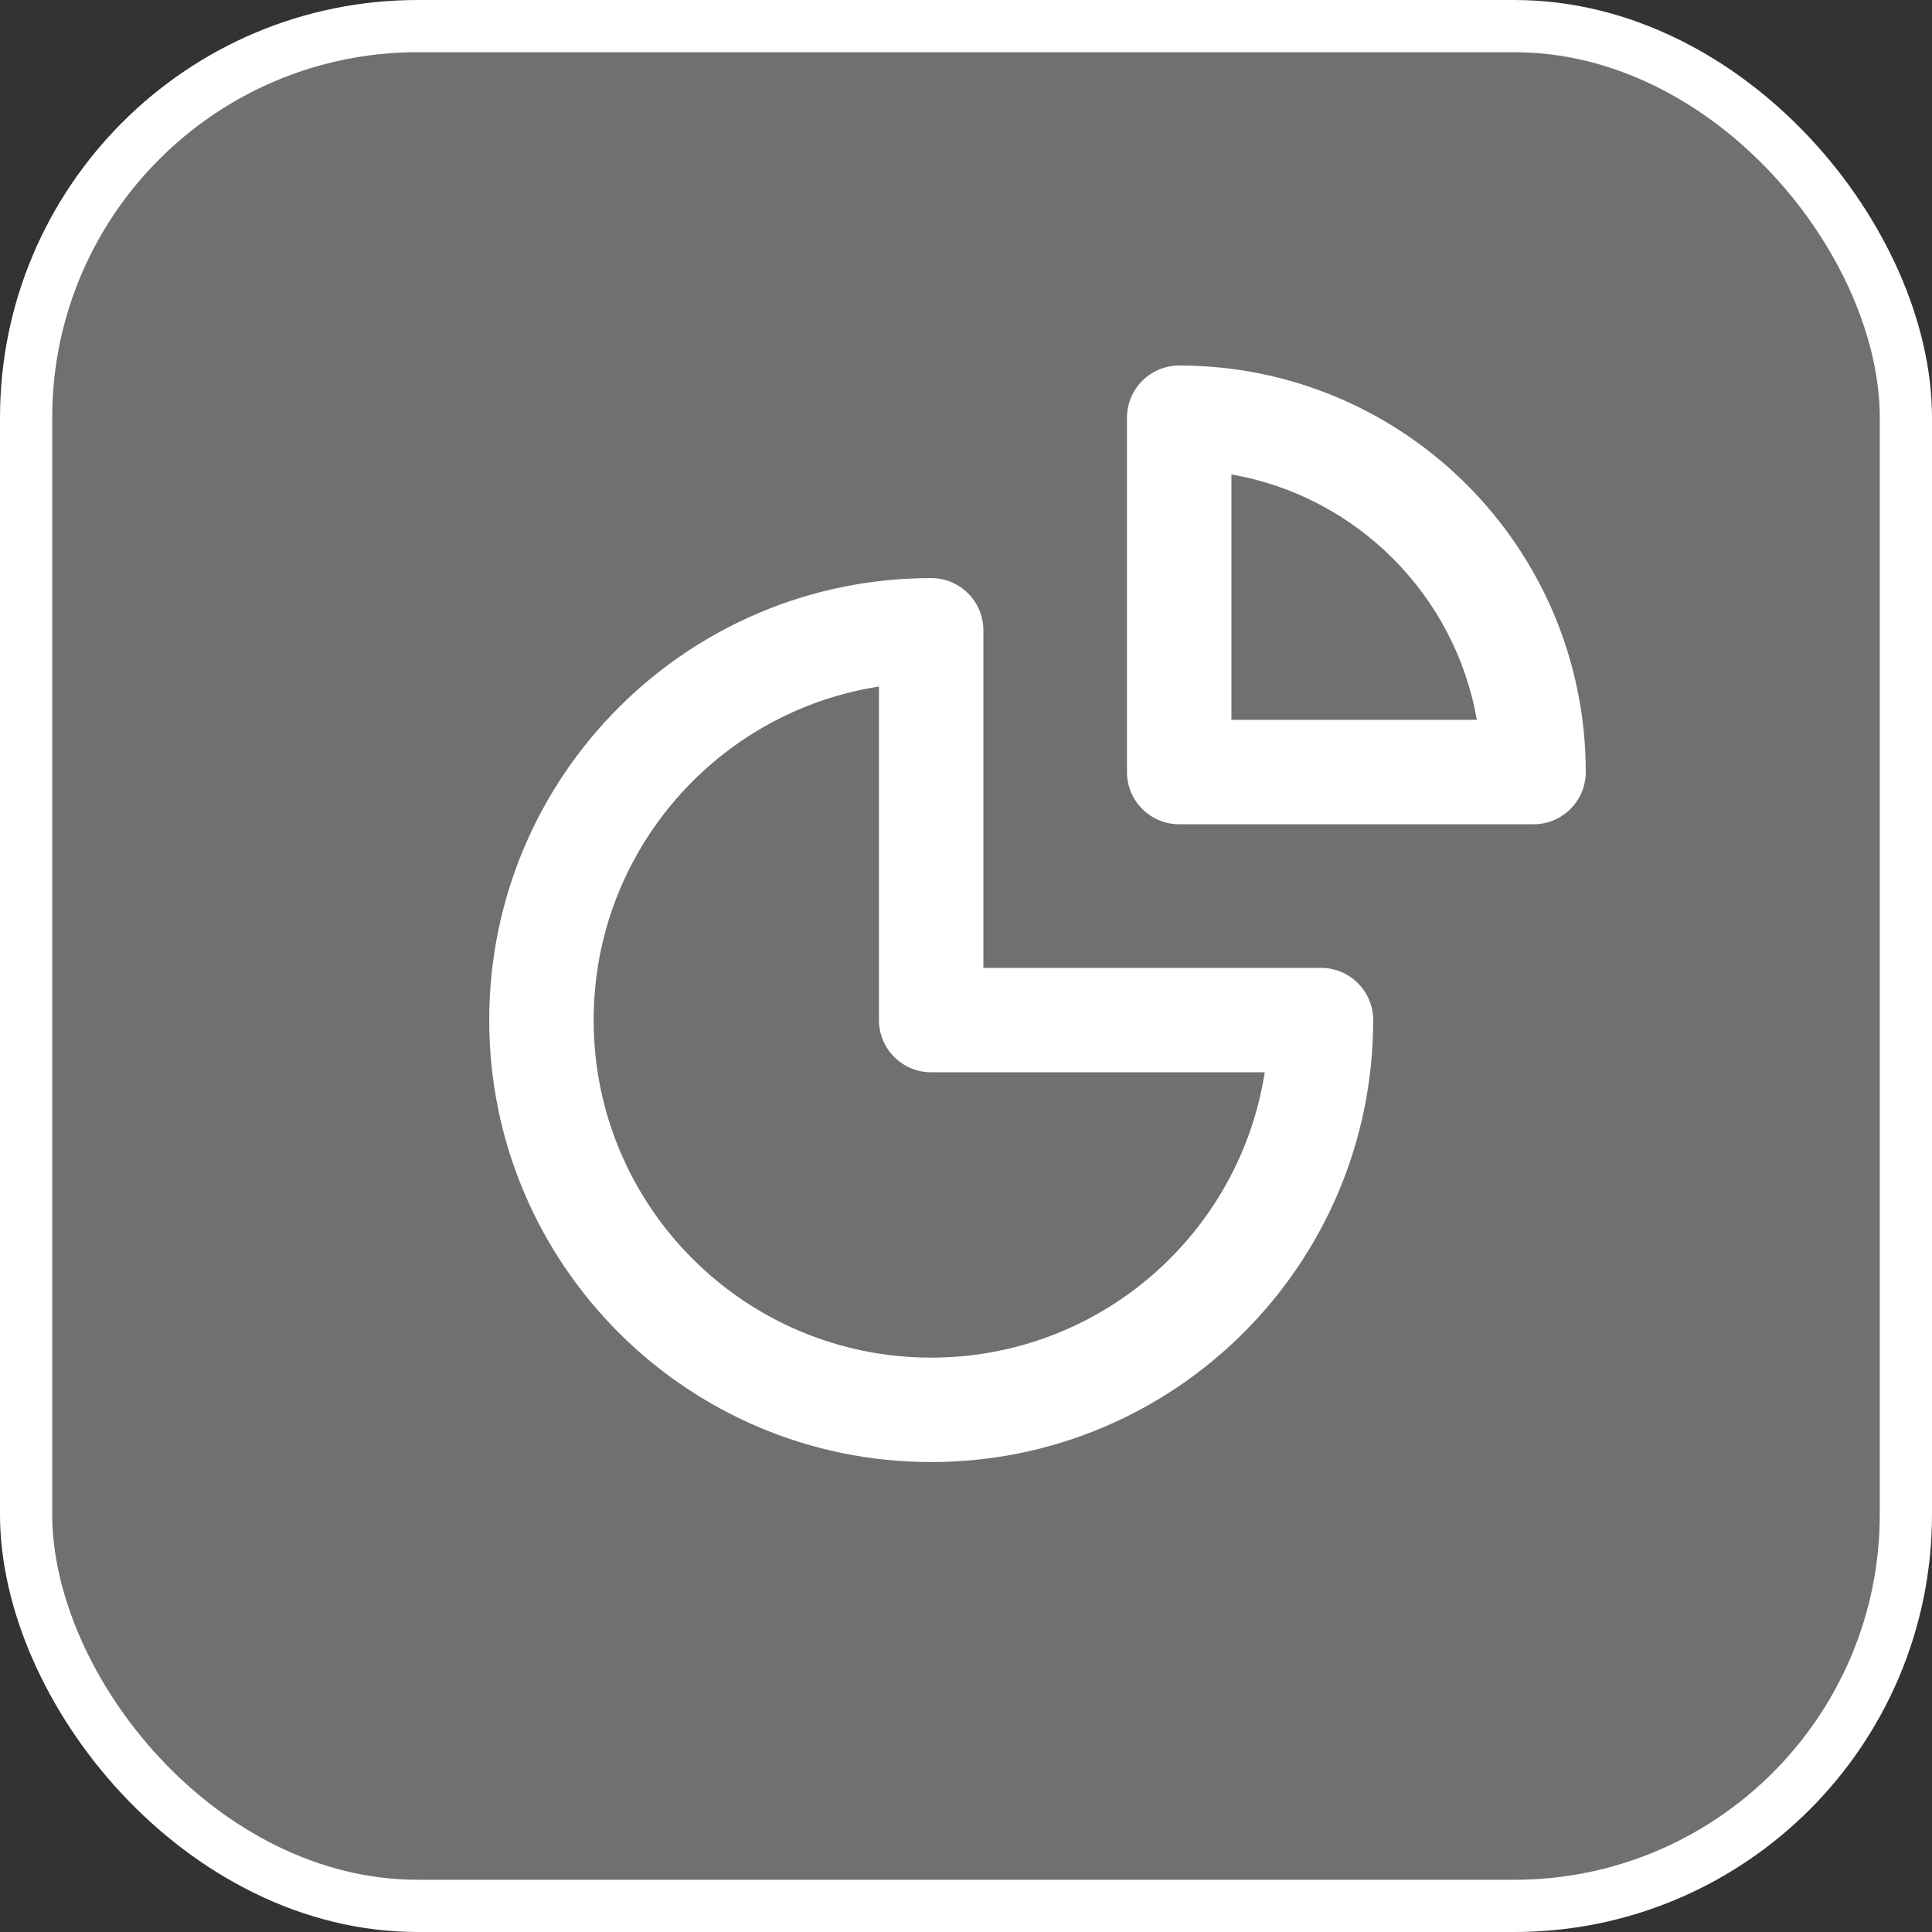 <?xml version="1.0" encoding="UTF-8"?> <svg xmlns="http://www.w3.org/2000/svg" width="37" height="37" viewBox="0 0 37 37" fill="none"><rect x="0" y="0" width="37" height="37" fill="#333333" stroke="none"/> <rect x="0.5" y="0.5" width="36" height="36" rx="7.5" fill="white" fill-opacity="0.3" stroke="white"></rect> <path fill-rule="evenodd" clip-rule="evenodd" d="M21.583 8C21.583 7.448 22.031 7 22.583 7C26.883 7 30.369 10.486 30.369 14.786C30.369 15.338 29.921 15.786 29.369 15.786H22.583C22.031 15.786 21.583 15.338 21.583 14.786V8ZM23.583 9.086V13.786H28.283C27.866 11.392 25.977 9.503 23.583 9.086ZM16.833 13.148C13.738 13.629 11.369 16.306 11.369 19.536C11.369 23.106 14.263 26 17.833 26C21.063 26 23.74 23.631 24.221 20.536H17.833C17.281 20.536 16.833 20.088 16.833 19.536V13.148ZM9.369 19.536C9.369 14.861 13.159 11.071 17.833 11.071C18.386 11.071 18.833 11.519 18.833 12.071V18.536H25.298C25.85 18.536 26.298 18.983 26.298 19.536C26.298 24.21 22.508 28 17.833 28C13.159 28 9.369 24.21 9.369 19.536Z" fill="white"></path> </svg> 